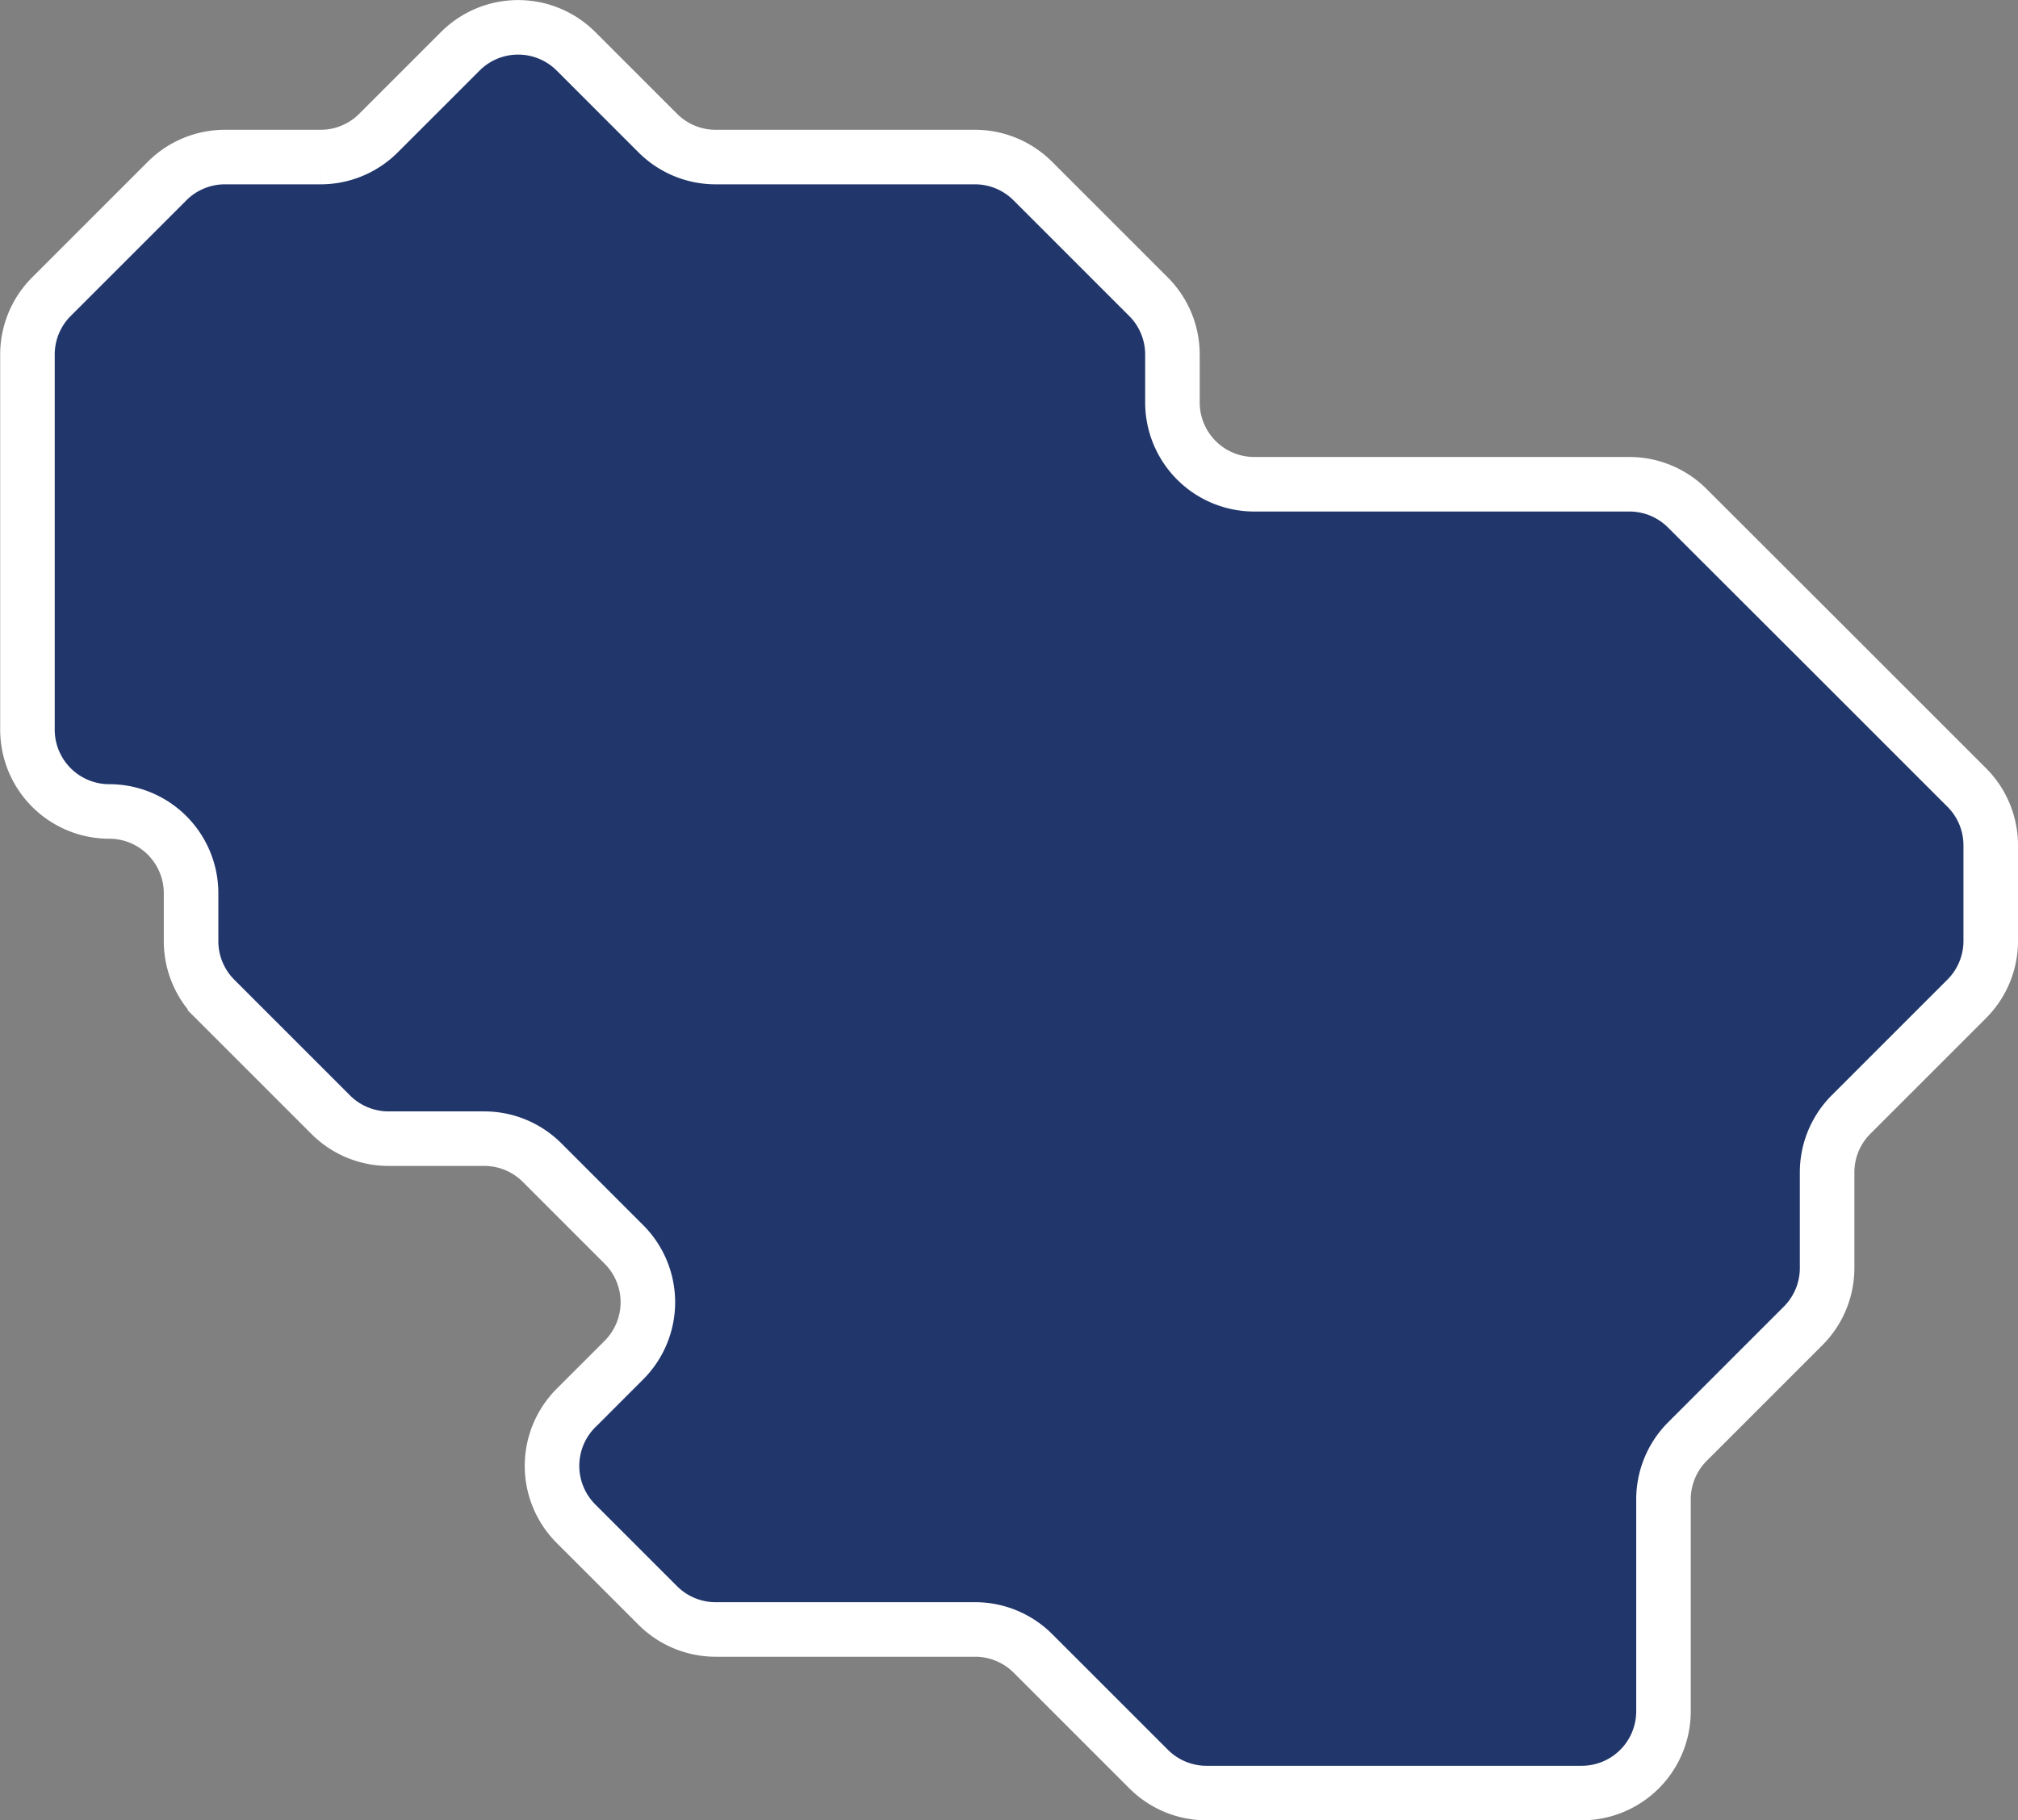 <?xml version="1.0" encoding="UTF-8"?> <svg xmlns="http://www.w3.org/2000/svg" id="Layer_1" data-name="Layer 1" viewBox="0 0 111 100.14"><rect x="0" y="0" width="111" height="100.14" fill="#808080" stroke="none"/> <defs> <style>.cls-1{fill:#21376c;stroke:#fff;stroke-miterlimit:10;stroke-width:3px;}</style> </defs> <title>map5</title> <path class="cls-1" d="M639,640.86V652.5a4.5,4.5,0,0,1-4.5,4.5H613.86a4.5,4.5,0,0,1-3.18-1.32l-6.36-6.36a4.5,4.5,0,0,0-3.18-1.32H586.86a4.5,4.5,0,0,1-3.18-1.32l-4.5-4.5a4.5,4.5,0,0,1,0-6.36l2.64-2.64a4.5,4.5,0,0,0,0-6.36l-4.5-4.5a4.5,4.5,0,0,0-3.18-1.32h-5.27a4.5,4.5,0,0,1-3.18-1.32l-6.36-6.36a4.5,4.5,0,0,1-1.32-3.18V607.5a4.5,4.5,0,0,0-4.5-4.5h0a4.5,4.5,0,0,1-4.5-4.5V577.86a4.5,4.5,0,0,1,1.32-3.18l6.36-6.36a4.5,4.5,0,0,1,3.18-1.32h5.27a4.5,4.5,0,0,0,3.18-1.32l4.5-4.5a4.5,4.5,0,0,1,6.36,0l4.5,4.5a4.5,4.5,0,0,0,3.18,1.32h14.27a4.5,4.5,0,0,1,3.18,1.32l6.36,6.36a4.5,4.5,0,0,1,1.32,3.18v2.64a4.5,4.5,0,0,0,4.5,4.5h20.64a4.5,4.5,0,0,1,3.18,1.32L648,594l7.68,7.68a4.5,4.5,0,0,1,1.32,3.18v5.27a4.5,4.5,0,0,1-1.32,3.18l-6.36,6.36a4.5,4.5,0,0,0-1.32,3.18v5.27a4.5,4.5,0,0,1-1.32,3.18l-6.36,6.36A4.5,4.5,0,0,0,639,640.86Z" transform="translate(-547.5 -558.36)"></path> </svg> 